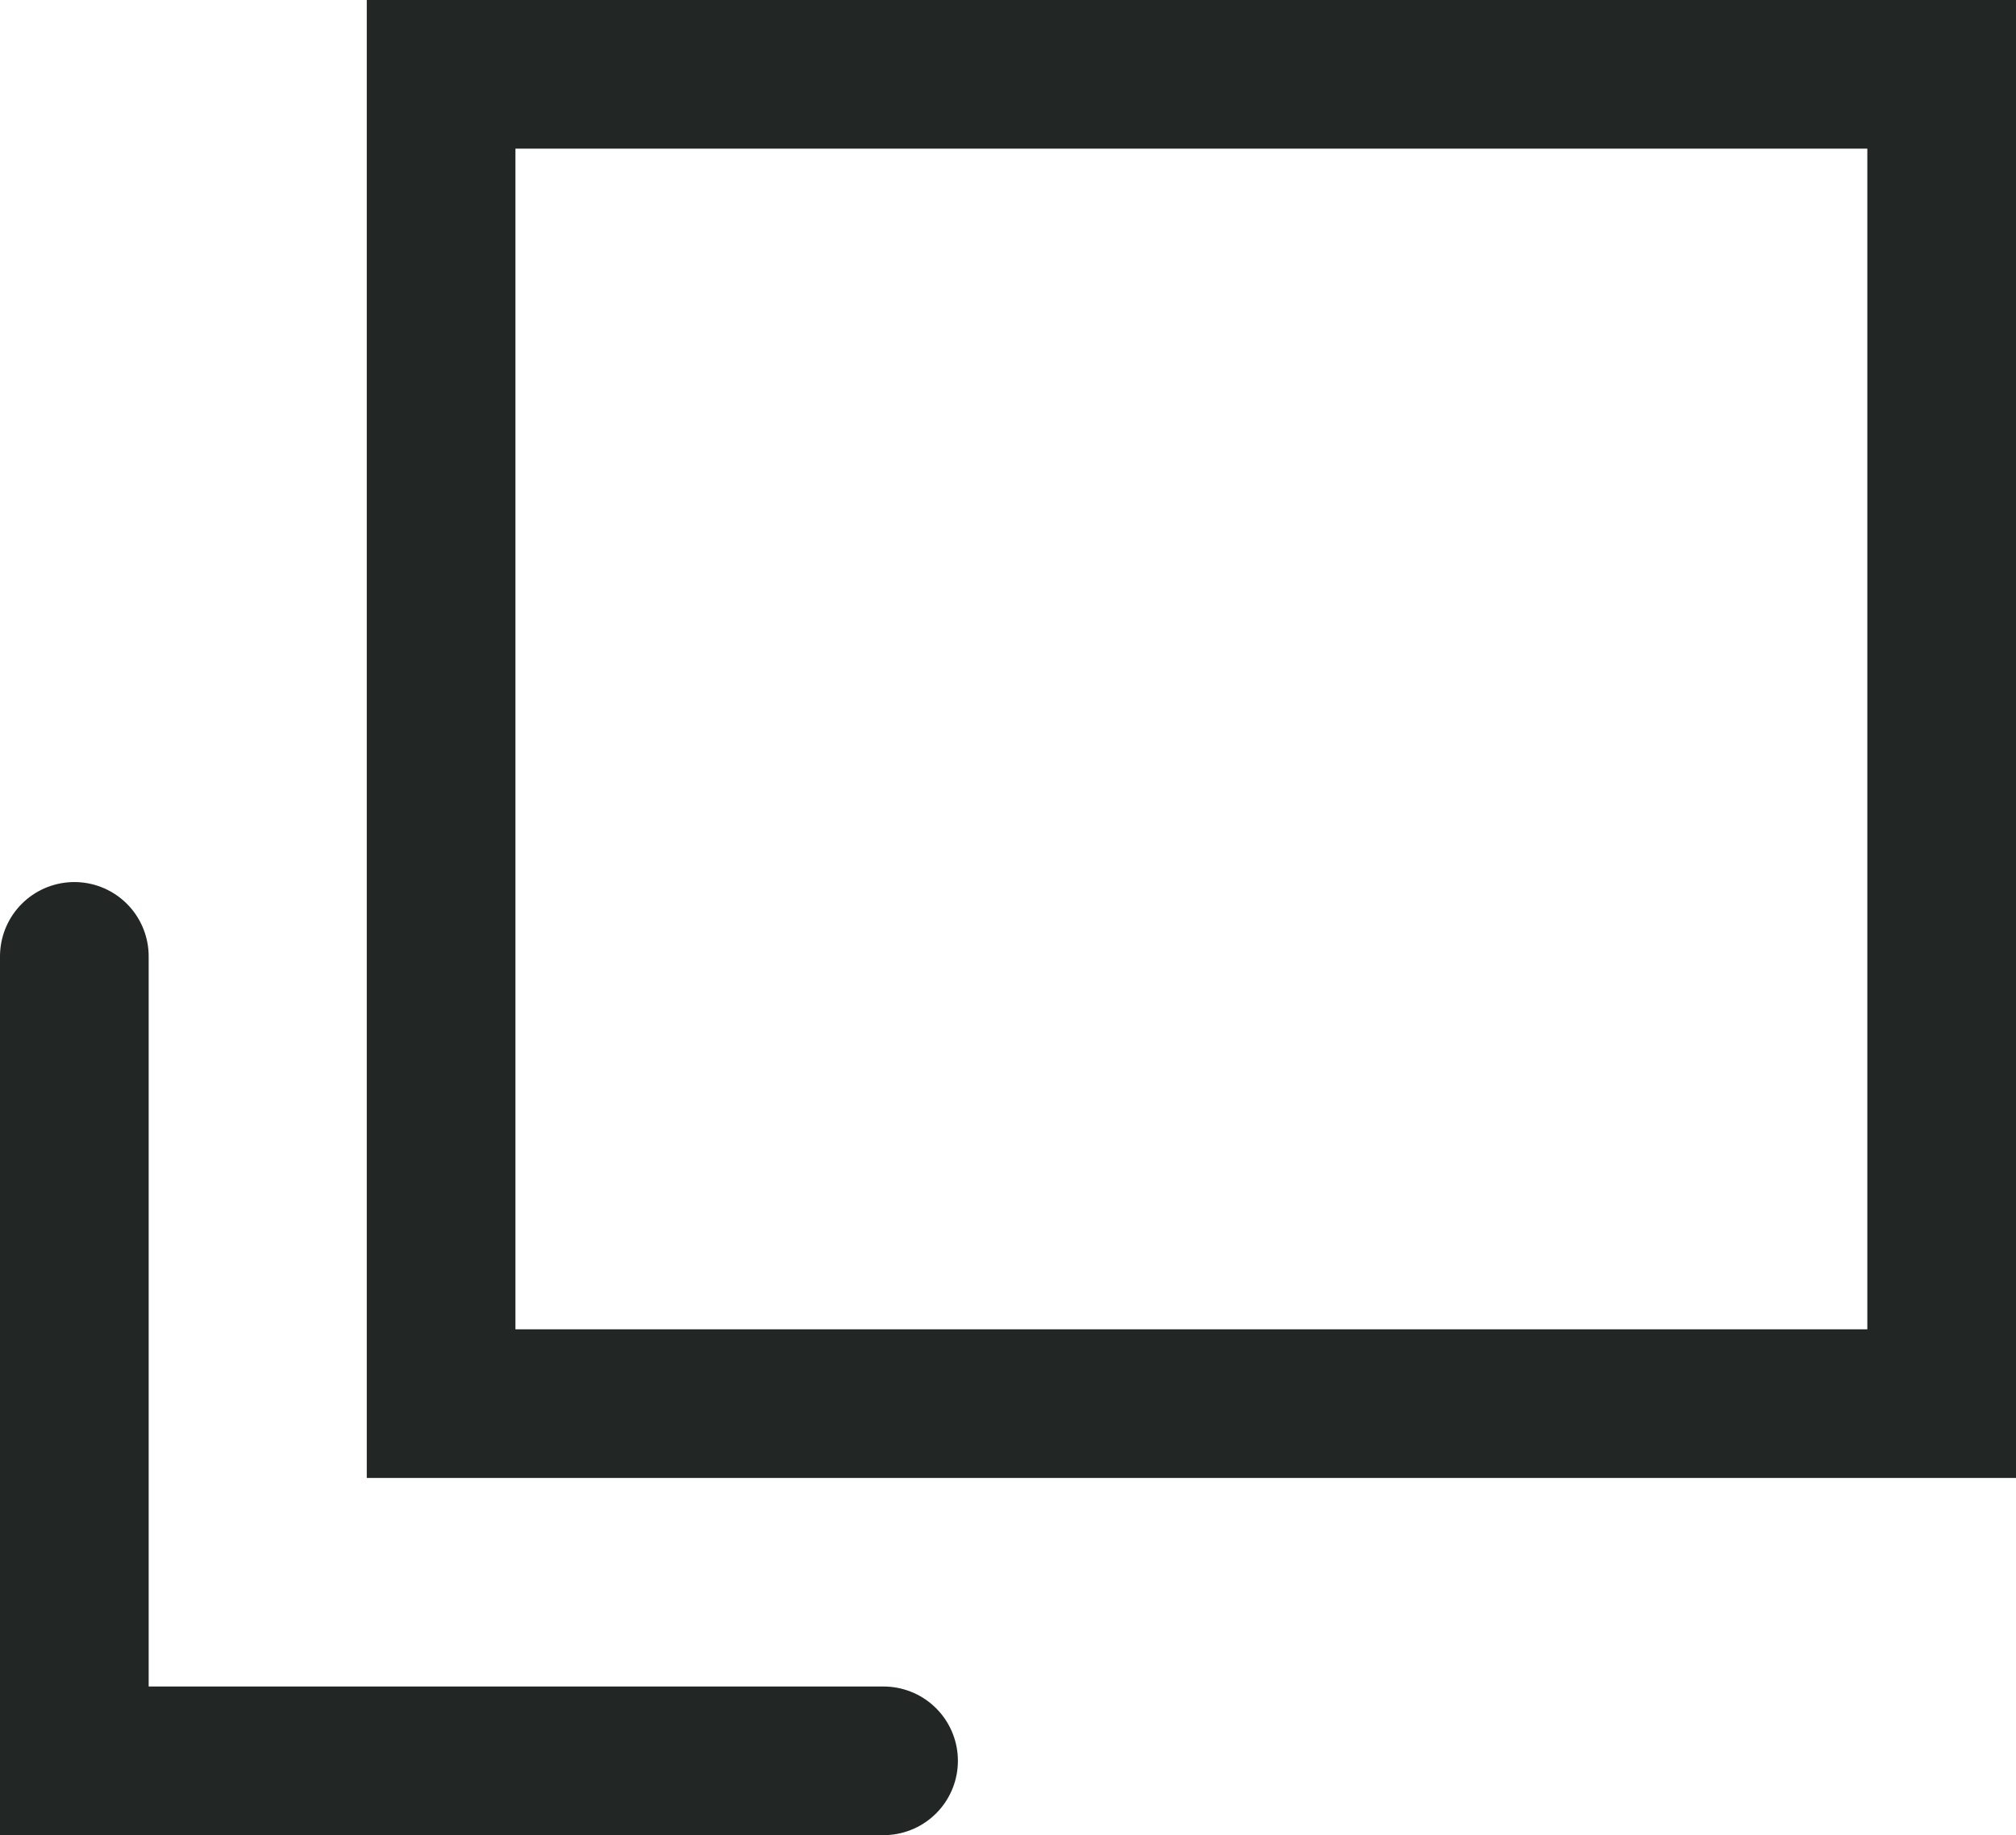 <svg xmlns="http://www.w3.org/2000/svg" width="13.56" height="12.346" viewBox="0 0 13.56 12.346">
  <g id="別窓アイコン" transform="translate(-60.11 -68.75)">
    <rect id="長方形_475" data-name="長方形 475" width="10.093" height="8.943" transform="translate(63.077 69.25)" fill="none" stroke="#222725" stroke-linecap="square" stroke-miterlimit="10" stroke-width="1"/>
    <path id="パス_54" data-name="パス 54" d="M60.61,153.71v5.412h5.443" transform="translate(0 -78.526)" fill="none" stroke="#222725" stroke-linecap="round" stroke-miterlimit="10" stroke-width="1"/>
  </g>
</svg>
